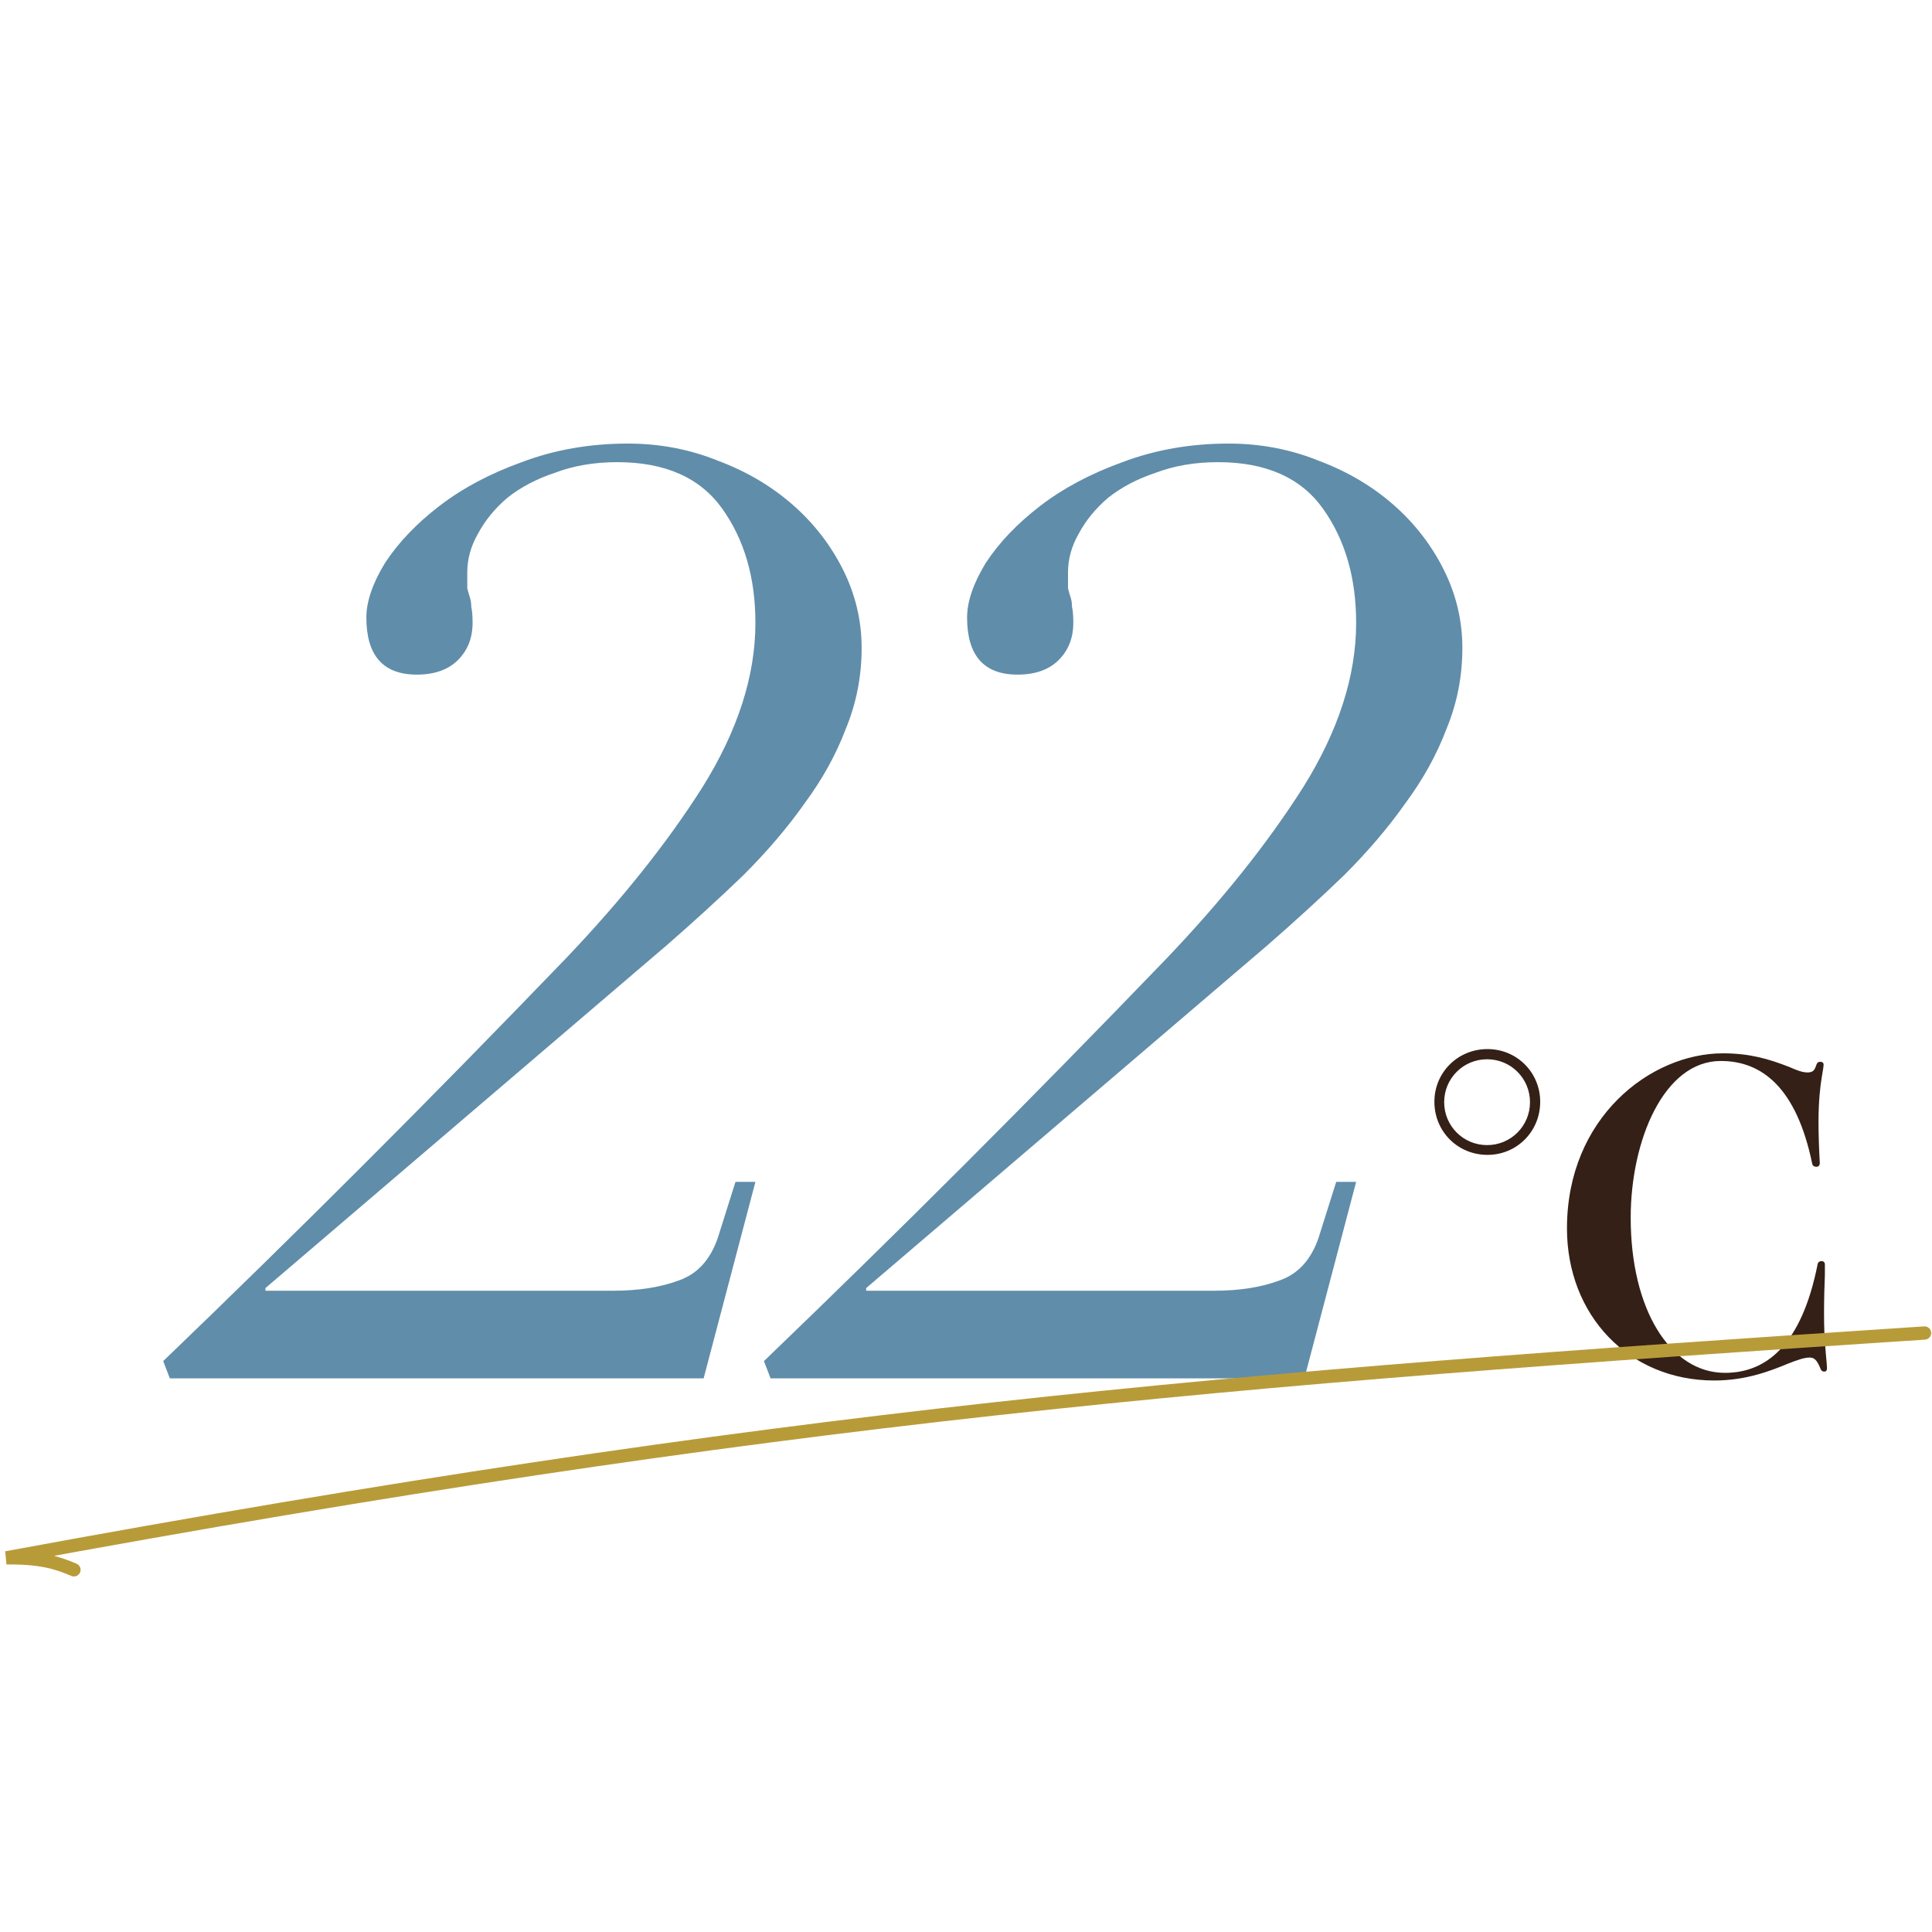 <svg width="196" height="196" viewBox="0 0 196 196" fill="none" xmlns="http://www.w3.org/2000/svg">
<path d="M150.907 106.428C153.881 106.428 156.252 108.799 156.252 111.773C156.252 114.79 153.881 117.161 150.907 117.161C147.889 117.161 145.518 114.79 145.518 111.773C145.518 108.799 147.889 106.428 150.907 106.428ZM150.864 107.462C148.45 107.462 146.51 109.402 146.51 111.816C146.51 114.23 148.45 116.17 150.864 116.17C153.278 116.17 155.217 114.23 155.217 111.816C155.217 109.402 153.278 107.462 150.864 107.462ZM185.133 128.283V129.317C185.09 130.266 185.047 131.861 185.047 133.197C185.047 134.663 185.09 135.87 185.219 137.206C185.305 138.154 185.348 138.628 185.348 138.801C185.348 139.016 185.262 139.146 185.09 139.146C184.917 139.146 184.788 139.103 184.702 138.887C184.314 137.896 184.012 137.723 183.581 137.723C183.064 137.723 182.417 137.939 181.426 138.327C179.658 139.059 177.158 140.051 173.925 140.051C165.218 140.051 158.968 133.412 158.968 124.619C158.968 113.368 167.459 106.859 174.787 106.859C177.503 106.859 179.4 107.419 181.512 108.238C182.288 108.583 182.848 108.799 183.366 108.799C183.969 108.799 184.098 108.54 184.271 108.023C184.357 107.807 184.443 107.721 184.659 107.721C184.874 107.721 185.004 107.807 185.004 108.023C185.004 108.109 184.96 108.497 184.831 109.187C184.659 110.178 184.486 111.773 184.486 113.799C184.486 115.006 184.529 116.385 184.616 117.98C184.616 118.239 184.486 118.368 184.271 118.368C184.055 118.368 183.883 118.282 183.84 118.023C182.245 110.35 178.753 107.635 174.572 107.635C168.796 107.635 165.433 115.696 165.433 123.541C165.433 132.852 169.442 139.275 175.003 139.275C179.141 139.275 182.762 136.516 184.4 128.24C184.443 128.024 184.616 127.938 184.788 127.938C185.004 127.938 185.133 128.067 185.133 128.283Z" fill="#342016"/>
<path d="M78.174 139.835L77.501 138.083C84.506 131.348 91.286 124.702 97.841 118.147C104.487 111.501 111.312 104.541 118.317 97.267C123.975 91.34 128.599 85.547 132.192 79.889C135.784 74.142 137.58 68.574 137.58 63.186C137.58 58.605 136.457 54.744 134.212 51.601C131.967 48.458 128.42 46.886 123.57 46.886C121.235 46.886 119.125 47.245 117.239 47.964C115.353 48.592 113.737 49.445 112.39 50.523C111.133 51.601 110.145 52.813 109.426 54.16C108.708 55.417 108.349 56.72 108.349 58.067C108.349 58.785 108.349 59.324 108.349 59.683C108.438 60.042 108.528 60.357 108.618 60.626C108.708 60.896 108.753 61.21 108.753 61.569C108.843 61.928 108.887 62.467 108.887 63.186C108.887 64.712 108.393 65.97 107.406 66.957C106.418 67.945 105.026 68.439 103.23 68.439C99.817 68.439 98.111 66.508 98.111 62.647C98.111 61.03 98.74 59.189 99.997 57.124C101.344 55.058 103.185 53.127 105.52 51.331C107.855 49.535 110.639 48.053 113.872 46.886C117.194 45.629 120.786 45 124.648 45C127.881 45 130.934 45.584 133.808 46.751C136.682 47.829 139.196 49.311 141.352 51.197C143.507 53.083 145.213 55.283 146.47 57.797C147.728 60.312 148.356 62.961 148.356 65.745C148.356 68.619 147.818 71.358 146.74 73.962C145.752 76.567 144.36 79.081 142.564 81.506C140.858 83.931 138.792 86.355 136.367 88.78C133.943 91.115 131.338 93.495 128.555 95.92L87.873 130.674V130.944H123.166C125.771 130.944 128.016 130.585 129.902 129.866C131.877 129.148 133.224 127.531 133.943 125.017L135.559 119.898H137.58L132.326 139.835H78.174Z" fill="#608DAA"/>
<path d="M17.23 139.835L16.557 138.083C23.561 131.348 30.342 124.702 36.897 118.147C43.543 111.501 50.368 104.541 57.373 97.267C63.03 91.34 67.655 85.547 71.248 79.889C74.84 74.142 76.636 68.574 76.636 63.186C76.636 58.605 75.513 54.744 73.268 51.601C71.023 48.458 67.476 46.886 62.626 46.886C60.291 46.886 58.181 47.245 56.295 47.964C54.409 48.592 52.793 49.445 51.446 50.523C50.188 51.601 49.201 52.813 48.482 54.16C47.764 55.417 47.404 56.72 47.404 58.067C47.404 58.785 47.404 59.324 47.404 59.683C47.494 60.042 47.584 60.357 47.674 60.626C47.764 60.896 47.809 61.21 47.809 61.569C47.898 61.928 47.943 62.467 47.943 63.186C47.943 64.712 47.449 65.97 46.462 66.957C45.474 67.945 44.082 68.439 42.286 68.439C38.873 68.439 37.167 66.508 37.167 62.647C37.167 61.03 37.795 59.189 39.053 57.124C40.4 55.058 42.241 53.127 44.576 51.331C46.911 49.535 49.694 48.053 52.928 46.886C56.25 45.629 59.842 45 63.704 45C66.937 45 69.99 45.584 72.864 46.751C75.738 47.829 78.252 49.311 80.407 51.197C82.563 53.083 84.269 55.283 85.526 57.797C86.784 60.312 87.412 62.961 87.412 65.745C87.412 68.619 86.873 71.358 85.796 73.962C84.808 76.567 83.416 79.081 81.62 81.506C79.914 83.931 77.848 86.355 75.423 88.78C72.999 91.115 70.394 93.495 67.61 95.92L26.929 130.674V130.944H62.222C64.826 130.944 67.072 130.585 68.957 129.866C70.933 129.148 72.28 127.531 72.999 125.017L74.615 119.898H76.636L71.382 139.835H17.23Z" fill="#608DAA"/>
<path d="M7.501 159.257C5.684 158.476 4.036 158.008 0.65 158.04C79.395 143.509 124.243 139.894 195.242 135.233" stroke="#B89B39" stroke-width="1.347" stroke-linecap="round"/>
</svg>
